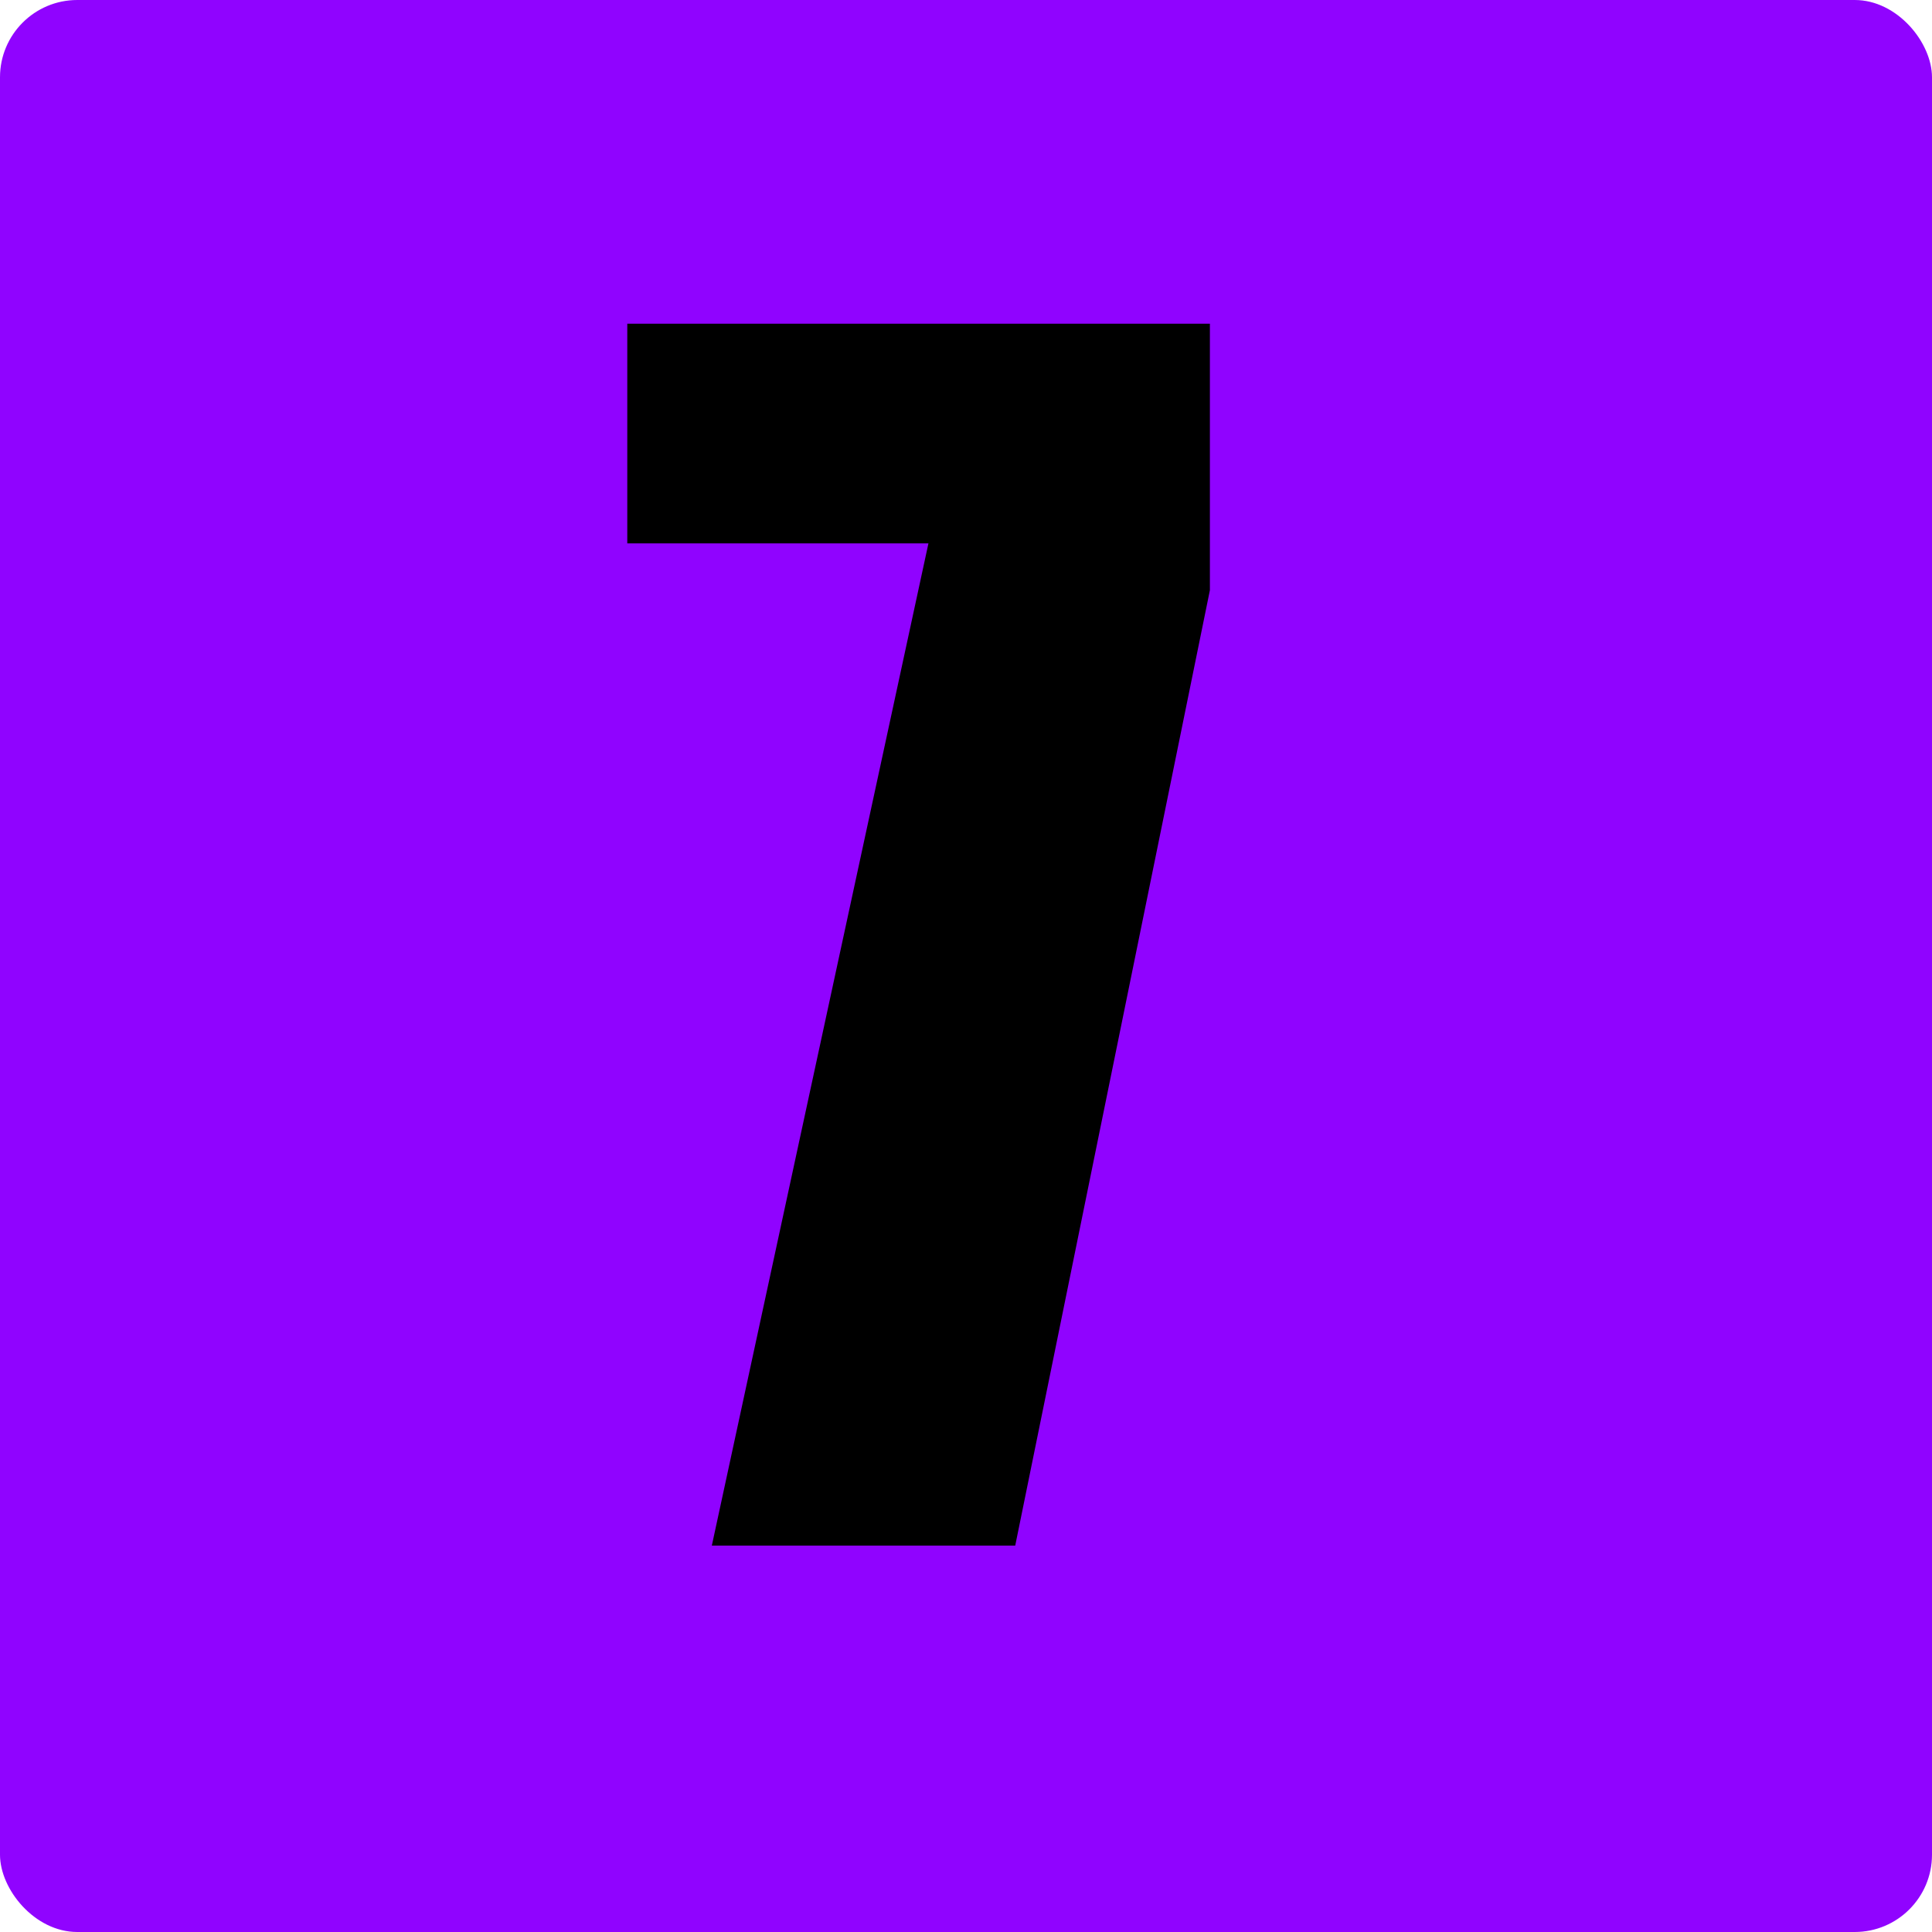 <?xml version="1.0" encoding="UTF-8"?> <svg xmlns="http://www.w3.org/2000/svg" width="25" height="25" viewBox="0 0 25 25" fill="none"> <rect width="25" height="25" rx="1" fill="#9003FF"></rect> <path d="M15.656 4.189V7.637L13.137 20H9.211L12.014 7.031H8.117V4.189H15.656Z" fill="black"></path> </svg> 